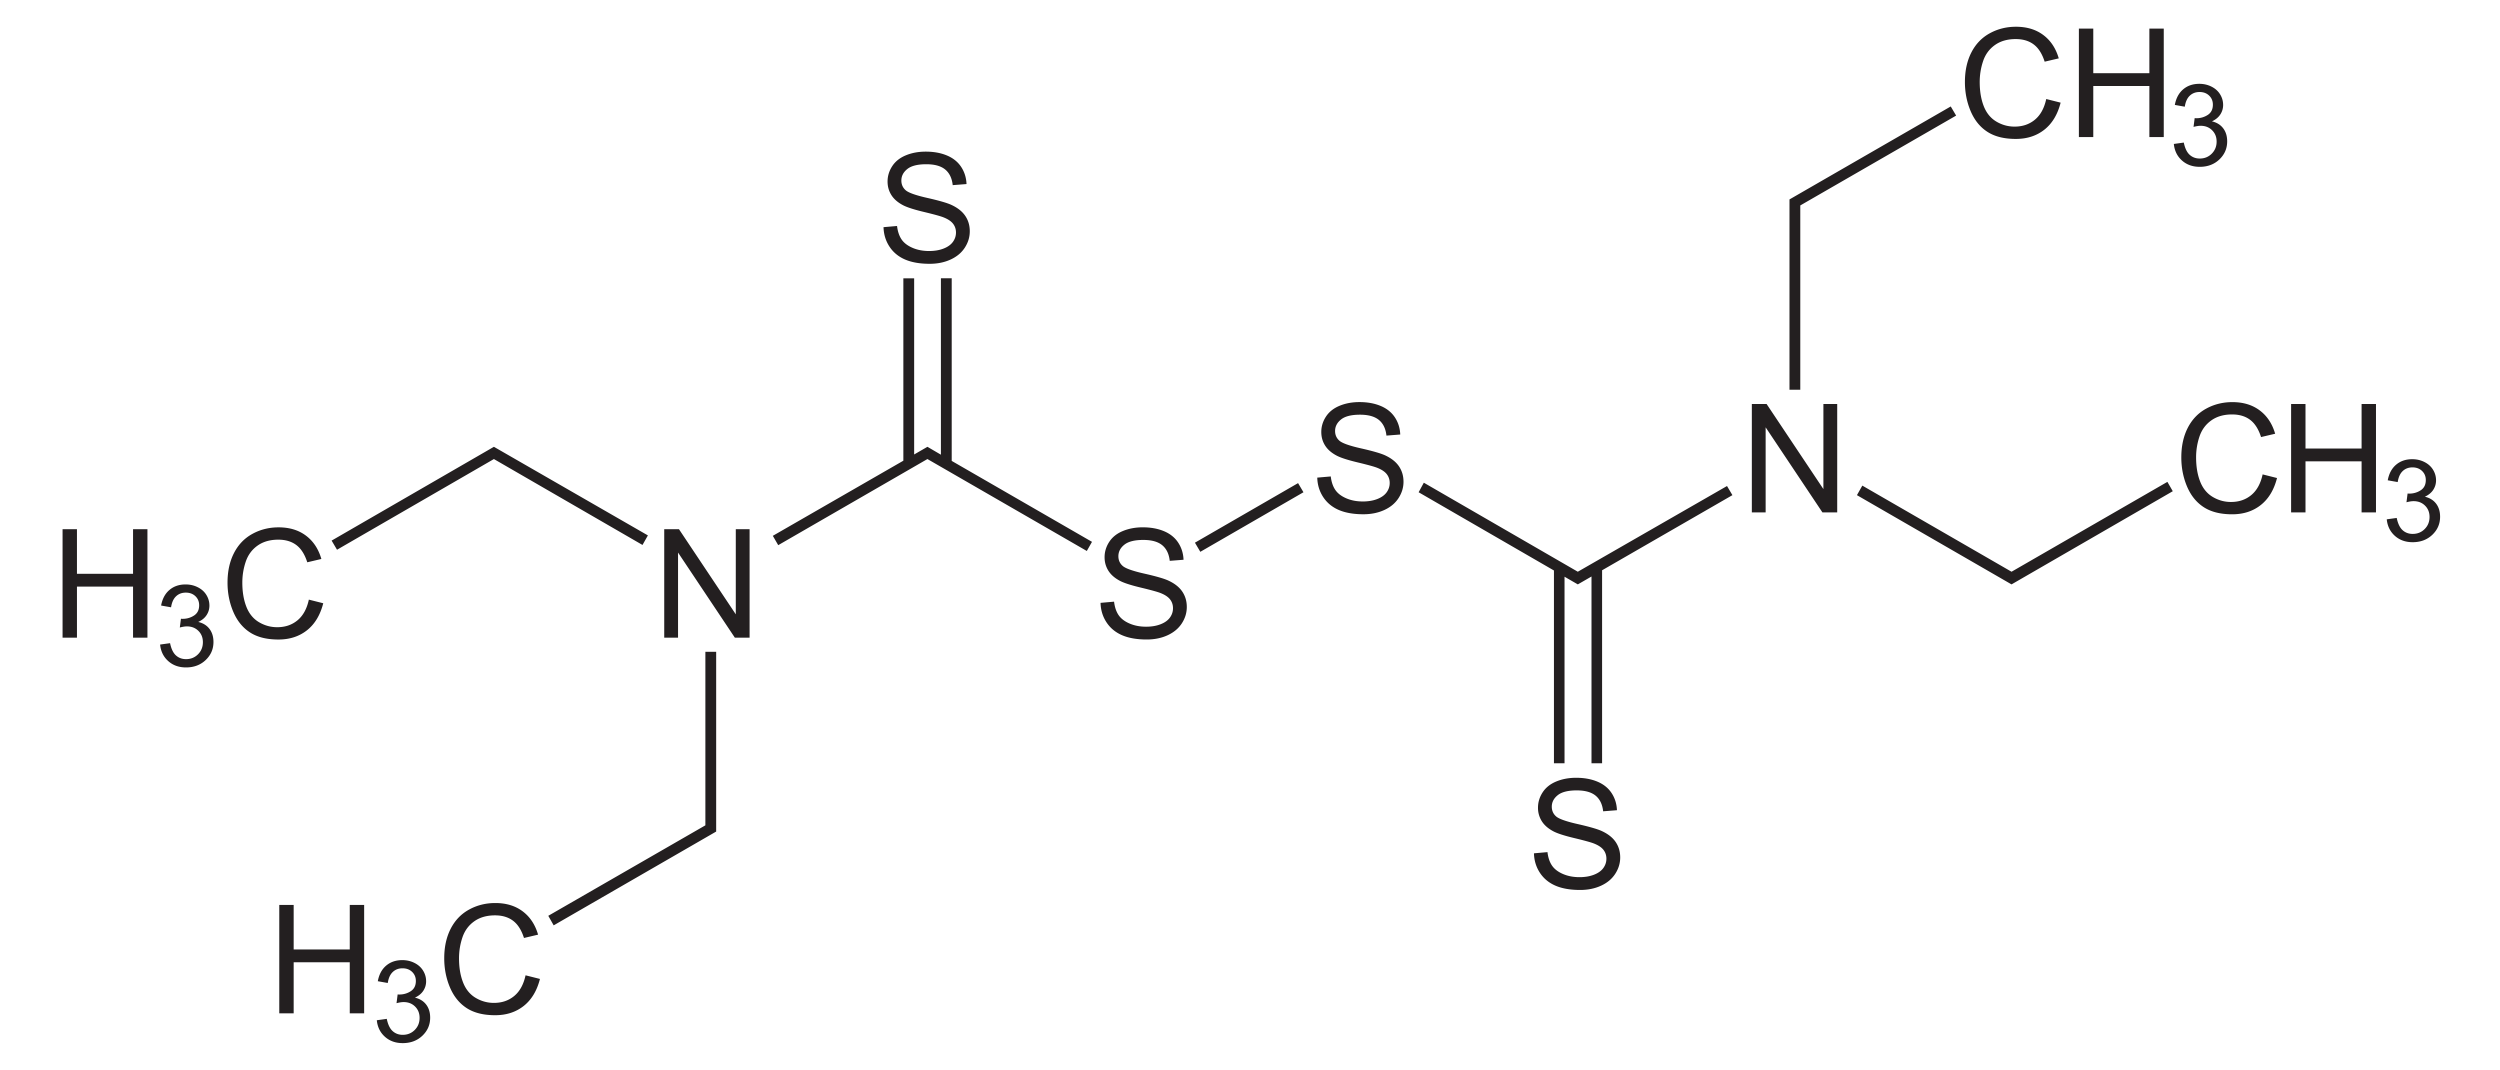 <svg style="enable-background:new 0 0 376.461 161.104" xmlns="http://www.w3.org/2000/svg" xml:space="preserve" height="161.104" width="376.461"><path fill="#231f20" d="M9.422 96.02V79.693h2.166v6.71h8.447v-6.71h2.167v16.329h-2.167v-7.69h-8.446v7.69H9.422zM24.11 97.06l1.5-.208c.173.851.467 1.465.881 1.841.415.375.924.564 1.527.564.715 0 1.316-.246 1.804-.734.487-.49.73-1.096.73-1.82 0-.69-.226-1.258-.68-1.706-.453-.449-1.029-.672-1.728-.672-.286 0-.641.056-1.066.167l.168-1.321c.101.011.182.017.244.017.64 0 1.217-.166 1.73-.5s.77-.847.77-1.542c0-.55-.188-1.006-.562-1.366-.375-.36-.857-.541-1.45-.541-.585 0-1.075.184-1.465.553s-.642.921-.753 1.658l-1.5-.267c.184-1.008.603-1.79 1.255-2.344.651-.555 1.463-.832 2.433-.832.668 0 1.285.142 1.847.43.563.285.993.675 1.292 1.17a3.01 3.01 0 0 1 .448 1.575c0 .528-.142 1.008-.426 1.442s-.704.777-1.26 1.033c.723.167 1.286.514 1.69 1.04.402.527.605 1.184.605 1.975 0 1.07-.39 1.975-1.172 2.718-.78.742-1.768 1.115-2.96 1.115-1.077 0-1.971-.32-2.682-.959-.714-.64-1.12-1.468-1.22-2.486zM46.509 90.295l2.167.546c-.453 1.776-1.267 3.13-2.441 4.063-1.175.932-2.612 1.399-4.31 1.399-1.758 0-3.186-.358-4.287-1.075-1.102-.717-1.94-1.756-2.514-3.114-.575-1.36-.862-2.82-.862-4.379 0-1.7.324-3.185.973-4.452s1.571-2.23 2.77-2.886c1.196-.656 2.513-.986 3.951-.986 1.631 0 3.002.416 4.114 1.248 1.112.834 1.886 2.003 2.323 3.513l-2.122.5c-.378-1.187-.926-2.052-1.644-2.593-.72-.542-1.624-.813-2.713-.813-1.252 0-2.299.3-3.14.902-.841.601-1.432 1.408-1.773 2.422s-.511 2.057-.511 3.134c0 1.388.201 2.599.605 3.634s1.03 1.81 1.883 2.321 1.774.769 2.766.769c1.208 0 2.23-.349 3.066-1.047s1.402-1.733 1.699-3.106zM100.023 96.02V79.693h2.222l8.554 12.815V79.692h2.078v16.329h-2.222l-8.553-12.815v12.815h-2.079zM42.055 152.593v-16.328h2.167v6.71h8.446v-6.71h2.167v16.328h-2.167v-7.689h-8.446v7.69h-2.167zM56.743 153.633l1.499-.208c.174.85.467 1.465.882 1.84.415.376.923.564 1.526.564.716 0 1.317-.245 1.804-.733.488-.49.73-1.097.73-1.82 0-.69-.225-1.258-.68-1.707-.452-.448-1.028-.671-1.727-.671-.286 0-.642.056-1.066.167l.168-1.322c.1.012.181.017.243.017.64 0 1.217-.166 1.73-.5s.77-.847.77-1.541c0-.55-.188-1.006-.562-1.366-.374-.361-.857-.542-1.449-.542-.586 0-1.075.185-1.465.553-.391.369-.643.922-.754 1.659l-1.499-.267c.183-1.009.602-1.79 1.254-2.345.652-.554 1.463-.832 2.433-.832.669 0 1.285.143 1.848.43.562.286.992.676 1.292 1.17a3.01 3.01 0 0 1 .447 1.575c0 .528-.141 1.009-.425 1.442-.284.433-.704.777-1.261 1.034.724.167 1.286.514 1.69 1.04.403.526.605 1.184.605 1.974 0 1.07-.39 1.975-1.171 2.718-.781.743-1.768 1.115-2.961 1.115-1.077 0-1.97-.32-2.681-.958-.715-.641-1.12-1.469-1.22-2.486zM79.141 146.867l2.167.545c-.452 1.777-1.266 3.131-2.44 4.063-1.176.932-2.613 1.4-4.31 1.4-1.758 0-3.187-.359-4.288-1.076-1.101-.716-1.939-1.755-2.514-3.114-.574-1.36-.861-2.82-.861-4.378 0-1.701.324-3.186.972-4.452.65-1.267 1.572-2.23 2.77-2.886 1.197-.657 2.513-.986 3.952-.986 1.63 0 3.002.416 4.113 1.248 1.113.833 1.887 2.003 2.324 3.512l-2.122.5c-.378-1.187-.927-2.051-1.645-2.593-.719-.541-1.623-.812-2.712-.812-1.252 0-2.3.3-3.14.902-.842.6-1.432 1.407-1.773 2.421s-.512 2.058-.512 3.134c0 1.388.202 2.6.606 3.635.403 1.035 1.03 1.809 1.882 2.32a5.275 5.275 0 0 0 2.767.77c1.207 0 2.229-.35 3.066-1.048.836-.698 1.402-1.732 1.698-3.105zM133.047 34.208l2.034-.178c.097.818.321 1.488.673 2.013s.901.949 1.643 1.272c.742.324 1.578.485 2.506.485.825 0 1.552-.122 2.183-.368.631-.246 1.101-.582 1.41-1.01.307-.428.46-.894.46-1.4 0-.514-.15-.962-.45-1.345-.302-.382-.794-.704-1.477-.965-.438-.171-1.408-.437-2.909-.798-1.5-.36-2.551-.7-3.152-1.02-.779-.409-1.36-.915-1.741-1.521s-.573-1.284-.573-2.035c0-.824.234-1.595.702-2.313.467-.717 1.151-1.261 2.05-1.633.899-.372 1.898-.557 2.997-.557 1.21 0 2.279.195 3.204.585.925.39 1.637.965 2.134 1.722.497.758.765 1.617.802 2.576l-2.078.163c-.111-1.038-.49-1.821-1.13-2.352-.644-.53-1.593-.795-2.848-.795-1.307 0-2.261.24-2.859.72-.598.48-.896 1.057-.896 1.734 0 .588.212 1.071.635 1.45.416.378 1.502.768 3.26 1.166s2.963.746 3.617 1.043c.952.438 1.655.993 2.11 1.665s.68 1.446.68 2.323c0 .87-.248 1.687-.745 2.457s-1.212 1.366-2.143 1.793-1.98.642-3.144.642c-1.477 0-2.714-.216-3.712-.646-.998-.43-1.781-1.079-2.348-1.943-.566-.862-.866-1.84-.895-2.93zM165.727 90.78l2.034-.178c.097.818.321 1.489.673 2.013s.901.95 1.643 1.272c.742.324 1.578.486 2.506.486.825 0 1.552-.123 2.183-.369.631-.245 1.101-.581 1.41-1.01.307-.427.46-.894.46-1.4 0-.513-.15-.962-.45-1.344-.302-.382-.794-.704-1.477-.966-.438-.17-1.408-.437-2.909-.798-1.5-.36-2.551-.7-3.152-1.019-.779-.41-1.36-.916-1.741-1.522s-.573-1.283-.573-2.035c0-.823.234-1.595.702-2.312.467-.717 1.151-1.262 2.05-1.633.899-.372 1.898-.558 2.997-.558 1.21 0 2.279.196 3.204.585.925.39 1.637.966 2.134 1.723.497.758.765 1.617.802 2.575l-2.078.164c-.111-1.039-.49-1.821-1.13-2.353-.644-.53-1.593-.795-2.848-.795-1.307 0-2.261.24-2.859.72-.598.48-.896 1.058-.896 1.734 0 .588.212 1.072.635 1.45.416.379 1.502.768 3.26 1.166s2.963.746 3.617 1.044c.952.438 1.655.992 2.11 1.665s.68 1.446.68 2.323c0 .869-.248 1.687-.745 2.456s-1.212 1.366-2.143 1.794-1.98.641-3.144.641c-1.477 0-2.714-.215-3.712-.646-.998-.43-1.781-1.078-2.348-1.943-.567-.86-.866-1.838-.895-2.93zM198.358 71.923l2.034-.178c.097.818.322 1.488.674 2.013s.9.949 1.643 1.272c.741.324 1.577.485 2.506.485.824 0 1.552-.122 2.183-.368.63-.246 1.1-.582 1.409-1.01.307-.428.461-.894.461-1.4 0-.514-.15-.962-.45-1.345-.302-.382-.794-.704-1.477-.965-.438-.171-1.408-.437-2.91-.798-1.5-.36-2.55-.7-3.151-1.02-.78-.409-1.36-.915-1.742-1.521s-.572-1.284-.572-2.035c0-.824.233-1.595.702-2.313.467-.717 1.151-1.261 2.05-1.633.898-.372 1.898-.557 2.997-.557 1.21 0 2.278.195 3.203.585.926.39 1.637.965 2.134 1.722.498.758.766 1.617.803 2.576l-2.079.163c-.11-1.038-.489-1.821-1.13-2.352-.643-.53-1.592-.795-2.847-.795-1.308 0-2.261.24-2.859.72-.598.48-.897 1.057-.897 1.734 0 .588.212 1.071.636 1.45.416.378 1.502.768 3.26 1.166s2.962.746 3.617 1.043c.952.438 1.655.993 2.109 1.665s.681 1.446.681 2.323c0 .87-.249 1.687-.746 2.457s-1.211 1.366-2.142 1.793-1.98.642-3.145.642c-1.477 0-2.714-.216-3.711-.646-.999-.43-1.781-1.079-2.349-1.943-.566-.862-.864-1.84-.894-2.93zM230.991 128.496l2.034-.179c.097.818.321 1.489.674 2.013s.9.95 1.642 1.272c.742.324 1.578.486 2.506.486.825 0 1.552-.123 2.183-.369.631-.245 1.1-.581 1.41-1.01.307-.427.46-.894.46-1.4 0-.513-.15-.962-.45-1.344-.302-.382-.794-.704-1.477-.966-.439-.17-1.408-.437-2.91-.798-1.5-.36-2.551-.7-3.15-1.019-.779-.41-1.36-.916-1.742-1.522a3.744 3.744 0 0 1-.573-2.035c0-.823.234-1.595.702-2.312.468-.717 1.152-1.262 2.05-1.633.899-.372 1.898-.558 2.997-.558 1.21 0 2.279.196 3.204.585.925.39 1.637.966 2.134 1.723.497.758.765 1.617.802 2.575l-2.078.164c-.111-1.039-.49-1.821-1.13-2.353-.644-.53-1.593-.795-2.848-.795-1.307 0-2.26.24-2.858.72-.599.48-.897 1.058-.897 1.734 0 .588.212 1.072.635 1.45.416.379 1.502.768 3.26 1.166 1.757.399 2.962.746 3.617 1.044.952.438 1.655.992 2.11 1.665s.68 1.446.68 2.323c0 .869-.248 1.687-.745 2.456-.497.77-1.21 1.366-2.143 1.794-.93.427-1.98.641-3.144.641-1.477 0-2.713-.215-3.712-.646s-1.78-1.078-2.348-1.943c-.566-.861-.865-1.839-.895-2.93zM263.8 77.162V60.835h2.222l8.554 12.814V60.835h2.079v16.328h-2.223l-8.554-12.814v12.814h-2.079zM340.717 71.437l2.167.545c-.453 1.777-1.267 3.131-2.442 4.063s-2.611 1.4-4.309 1.4c-1.757 0-3.186-.359-4.287-1.076-1.102-.716-1.94-1.755-2.514-3.114-.574-1.36-.86-2.82-.86-4.378 0-1.701.323-3.186.971-4.452s1.572-2.23 2.769-2.886 2.513-.986 3.952-.986c1.63 0 3.002.416 4.113 1.248 1.113.833 1.887 2.003 2.325 3.512l-2.123.5c-.378-1.187-.927-2.051-1.645-2.593s-1.624-.812-2.712-.812c-1.252 0-2.3.3-3.14.902-.842.6-1.433 1.407-1.774 2.421a9.78 9.78 0 0 0-.51 3.134c0 1.388.202 2.6.605 3.635s1.032 1.809 1.883 2.32 1.774.77 2.766.77c1.207 0 2.23-.35 3.066-1.048s1.403-1.732 1.699-3.105zM345.005 77.162V60.835h2.167v6.71h8.447v-6.71h2.167v16.328h-2.167v-7.689h-8.447v7.69h-2.167v-.002zM359.41 78.202l1.498-.208c.174.85.468 1.465.882 1.84.415.376.924.564 1.526.564.716 0 1.318-.245 1.804-.733.488-.49.731-1.097.731-1.82 0-.69-.226-1.258-.68-1.707-.453-.448-1.029-.671-1.728-.671-.286 0-.641.056-1.066.167l.168-1.322c.1.012.182.018.243.018.64 0 1.217-.167 1.73-.5s.77-.848.77-1.542c0-.55-.187-1.006-.562-1.366s-.857-.542-1.448-.542c-.587 0-1.076.185-1.467.553-.39.369-.642.922-.754 1.659l-1.499-.267c.184-1.009.603-1.79 1.254-2.345.652-.554 1.462-.832 2.433-.832.669 0 1.286.143 1.848.43.562.286.993.676 1.291 1.17a3.01 3.01 0 0 1 .447 1.575c0 .528-.141 1.009-.425 1.442s-.704.777-1.26 1.034c.723.167 1.286.514 1.69 1.04.402.526.604 1.184.604 1.974 0 1.07-.39 1.975-1.17 2.718-.78.743-1.768 1.115-2.961 1.115-1.076 0-1.97-.32-2.681-.958-.713-.64-1.12-1.469-1.219-2.486zM308.132 14.912l2.167.545c-.453 1.777-1.266 3.131-2.44 4.063-1.176.932-2.612 1.4-4.31 1.4-1.757 0-3.186-.359-4.288-1.076-1.101-.716-1.94-1.755-2.514-3.114s-.861-2.82-.861-4.378c0-1.701.324-3.186.971-4.452.65-1.267 1.572-2.23 2.77-2.886 1.197-.657 2.514-.986 3.953-.986 1.63 0 3.002.416 4.113 1.248 1.113.833 1.886 2.003 2.324 3.512l-2.123.5c-.378-1.187-.926-2.051-1.644-2.593s-1.624-.812-2.712-.812c-1.252 0-2.3.3-3.14.902-.842.6-1.434 1.407-1.774 2.421s-.51 2.058-.51 3.134c0 1.388.202 2.6.604 3.635.405 1.035 1.032 1.809 1.883 2.32s1.774.77 2.767.77c1.206 0 2.228-.35 3.065-1.048s1.402-1.732 1.699-3.105zM313.048 20.637V4.31h2.167v6.71h8.447V4.31h2.167v16.328h-2.167V12.95h-8.447v7.69h-2.167v-.002zM327.347 21.677l1.499-.208c.173.85.467 1.465.881 1.84.415.376.924.564 1.527.564.714 0 1.317-.245 1.803-.733.487-.49.732-1.097.732-1.82 0-.69-.227-1.258-.682-1.707-.453-.448-1.028-.671-1.727-.671-.286 0-.642.056-1.067.167l.17-1.322c.1.012.181.018.243.018a3.1 3.1 0 0 0 1.729-.5c.513-.334.77-.848.77-1.542 0-.55-.187-1.006-.562-1.366-.374-.361-.857-.542-1.449-.542-.586 0-1.074.185-1.466.553s-.642.922-.753 1.659l-1.5-.267c.184-1.009.602-1.79 1.255-2.345.651-.554 1.462-.832 2.433-.832.668 0 1.284.143 1.847.43.563.286.993.676 1.292 1.17a3.01 3.01 0 0 1 .447 1.575c0 .528-.143 1.009-.427 1.442s-.703.777-1.26 1.034c.725.167 1.287.514 1.69 1.04.404.526.606 1.184.606 1.974 0 1.07-.391 1.975-1.171 2.718s-1.767 1.115-2.96 1.115c-1.078 0-1.97-.32-2.682-.958-.714-.64-1.118-1.469-1.218-2.486zM74.375 67.281 49.937 81.406l.813 1.375 23.625-13.656L96.75 82.062l.813-1.437-23.188-13.344zM106.219 98.156v26.125l-23.656 13.625.812 1.438 24.469-14.125V98.156h-1.625zM136.031 41.906v27.469l-19.656 11.312.813 1.407 22.468-12.969 24 13.844.781-1.375-21.125-12.188v-27.5h-1.625V68.47l-2.03-1.188-2 1.156v-26.53h-1.626zM195.469 72.75l-15.531 8.969.812 1.375 15.531-8.969-.812-1.375zM214.406 72.687l-.781 1.438L234 85.906v29.031h1.594V86.844l2 1.156 2.062-1.188v28.125h1.594V85.875l19.625-11.313-.813-1.375-22.468 12.907-23.188-13.407zM326.375 72.562l-23.469 13.532-22.469-12.969-.812 1.437L302.906 88l24.281-14.031-.812-1.407zM293.75 16.031l-24.281 14v28.656h1.625v-27.75l23.469-13.53-.813-1.376z"/></svg>